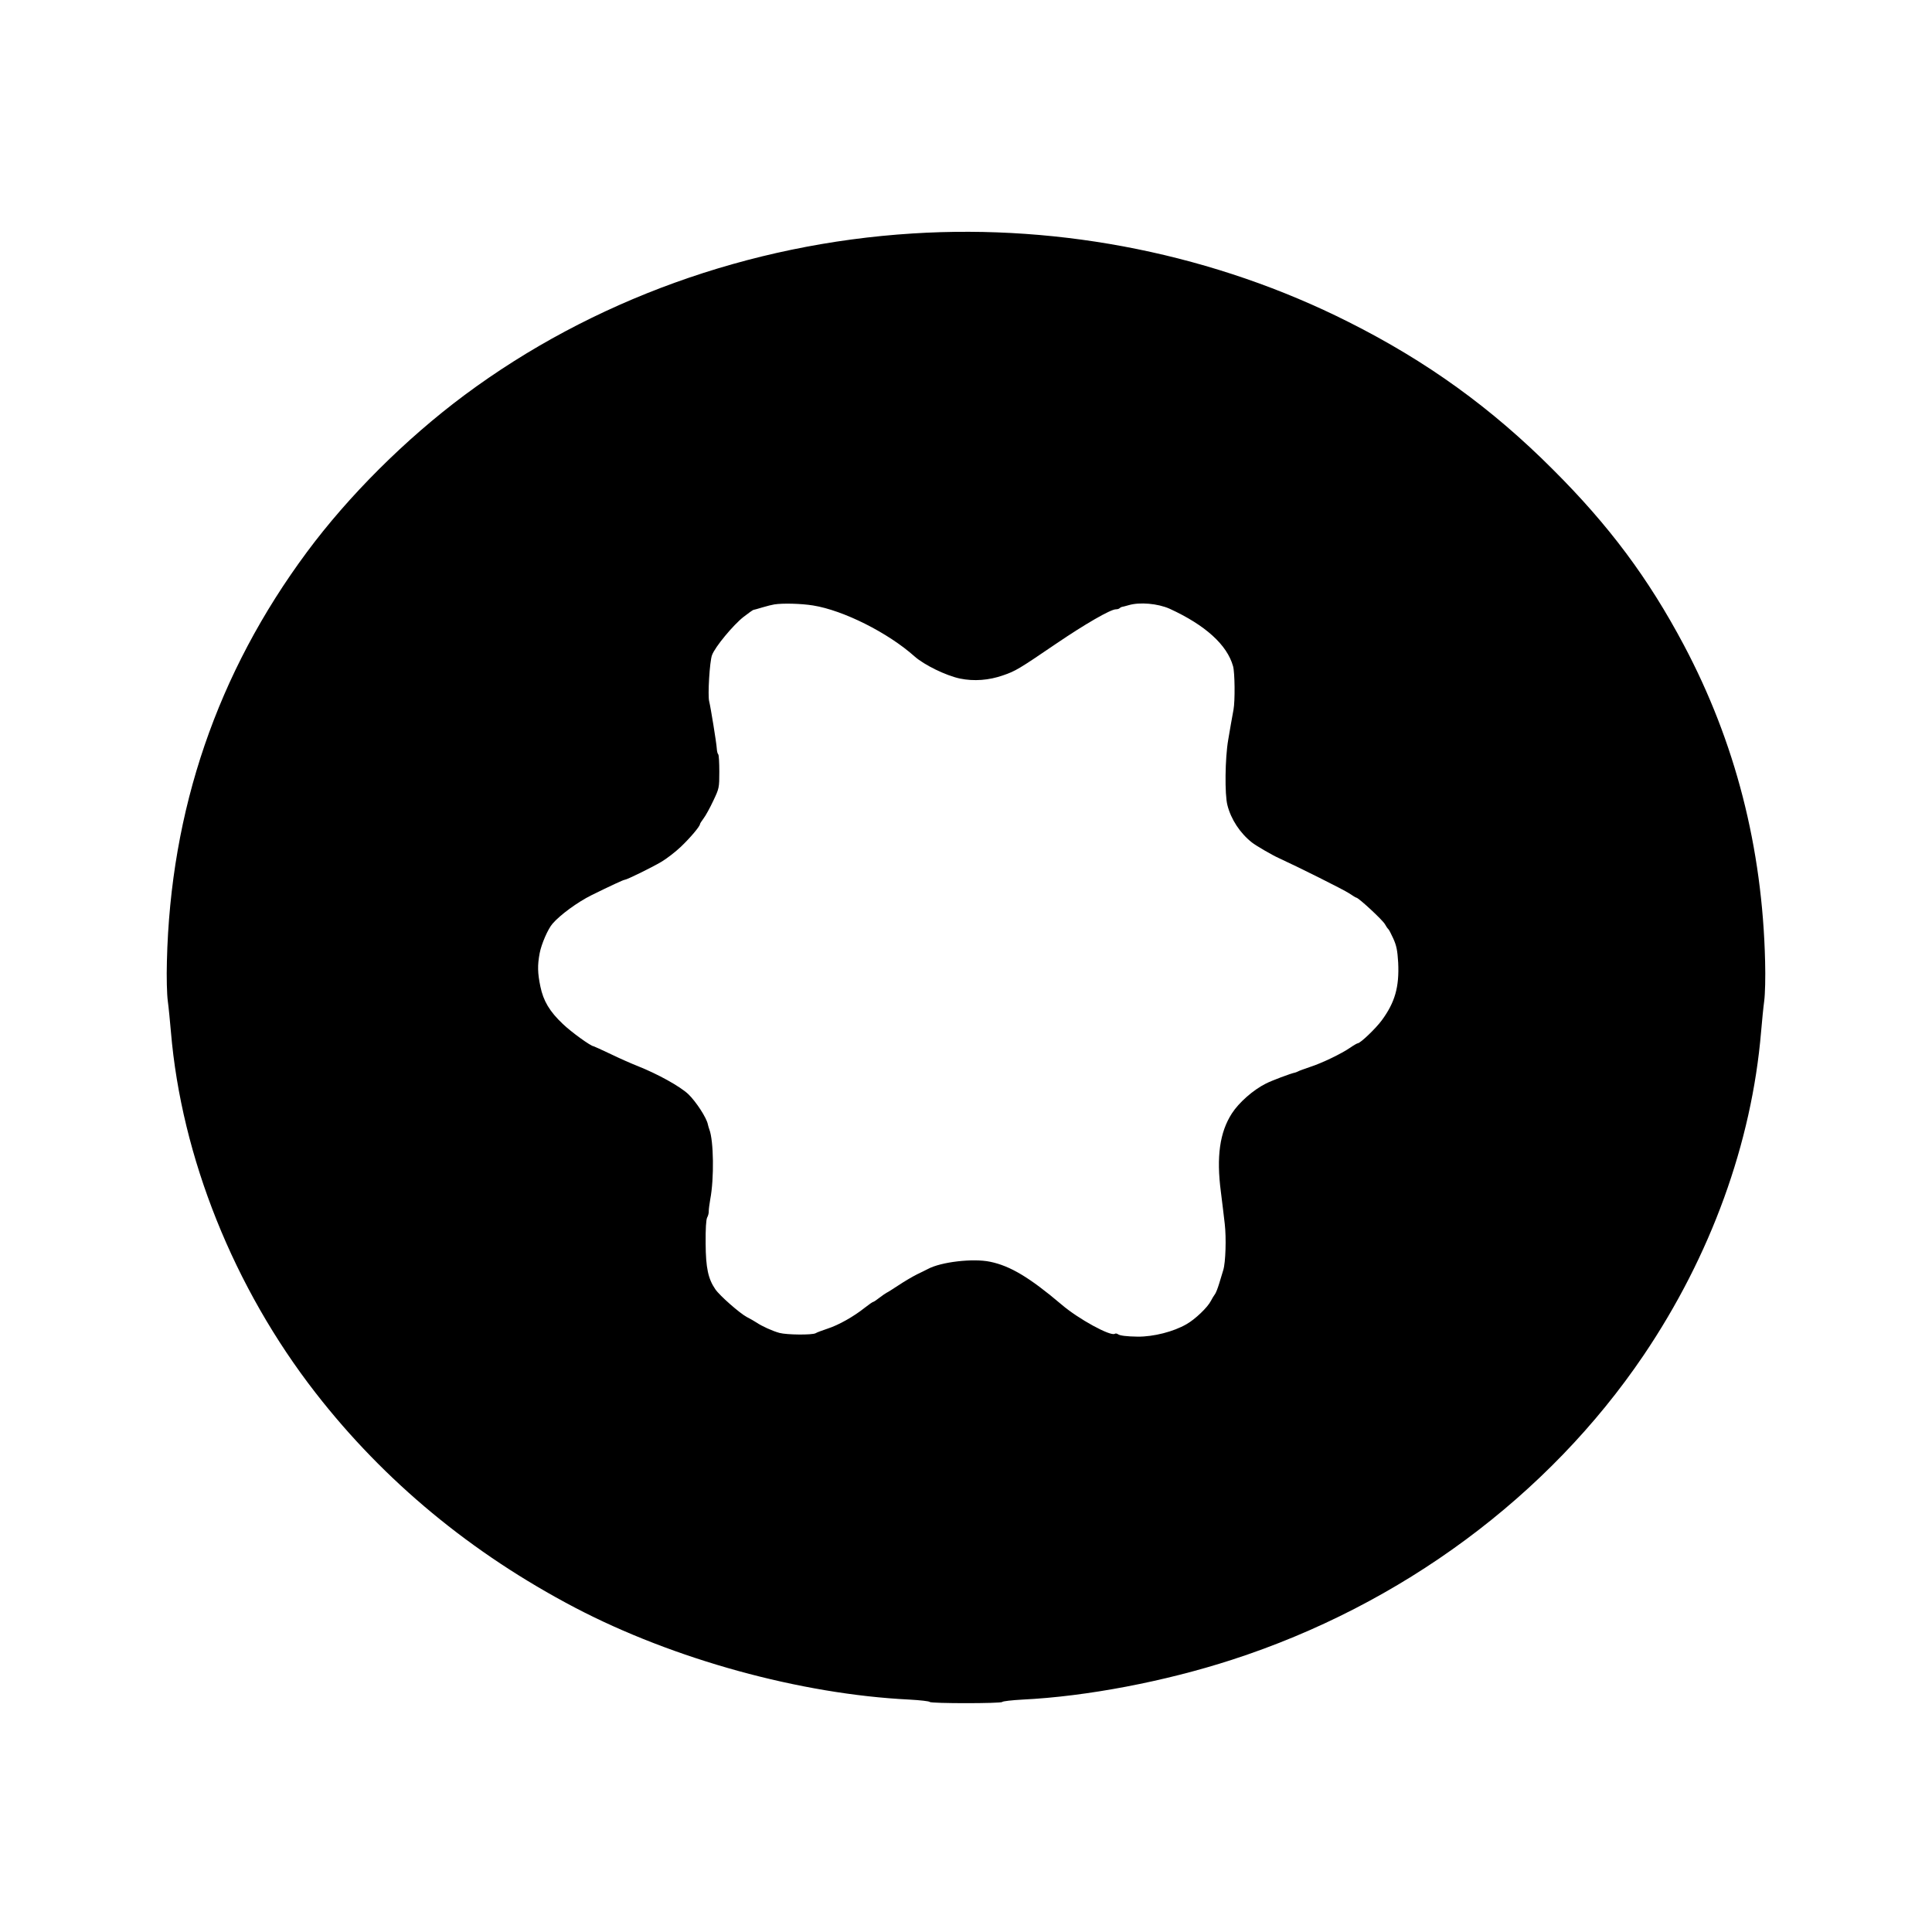 <?xml version="1.0" standalone="no"?>
<!DOCTYPE svg PUBLIC "-//W3C//DTD SVG 20010904//EN"
 "http://www.w3.org/TR/2001/REC-SVG-20010904/DTD/svg10.dtd">
<svg version="1.0" xmlns="http://www.w3.org/2000/svg"
 width="1300pt" height="1300pt" viewBox="0 0 1300 1300"
 preserveAspectRatio="xMidYMid meet">
<g transform="translate(0,1300) scale(0.1,-0.1)"
fill="#000000" stroke="none">
<path d="M6140 11429 c-1100 -69 -2159 -451 -3015 -1088 -396 -295 -780 -678
-1060 -1056 -603 -813 -918 -1734 -942 -2755 -3 -105 0 -220 6 -265 6 -44 15
-137 21 -207 71 -844 423 -1723 974 -2431 462 -594 1048 -1079 1746 -1445 663
-347 1516 -582 2248 -618 73 -4 135 -11 138 -16 7 -11 481 -11 488 0 3 5 65
12 138 16 429 21 955 121 1408 268 1140 369 2127 1100 2769 2048 453 670 728
1429 791 2178 6 70 15 163 21 207 6 45 9 160 6 265 -18 768 -201 1478 -547
2130 -239 450 -503 804 -880 1180 -414 415 -848 728 -1375 993 -895 451 -1924
660 -2935 596z m-669 -2503 c205 -33 505 -184 683 -343 64 -57 211 -129 306
-149 93 -19 194 -12 290 22 82 28 106 42 354 211 197 134 369 233 404 233 10
0 22 3 26 8 4 4 11 7 14 8 4 0 25 6 47 12 75 22 196 11 275 -24 240 -110 387
-243 427 -387 12 -42 14 -233 3 -292 -17 -94 -19 -104 -36 -205 -21 -122 -24
-366 -5 -438 24 -95 85 -188 165 -251 28 -22 138 -86 181 -105 133 -61 437
-213 473 -237 24 -16 45 -29 48 -29 15 0 178 -151 193 -179 8 -14 17 -28 21
-31 5 -3 20 -32 35 -65 22 -49 28 -80 33 -162 8 -165 -22 -268 -110 -388 -41
-56 -145 -155 -162 -155 -4 0 -27 -13 -50 -29 -59 -41 -192 -105 -273 -131
-37 -13 -72 -25 -78 -29 -5 -3 -14 -6 -20 -8 -31 -6 -160 -55 -197 -74 -86
-43 -182 -128 -229 -201 -82 -127 -105 -292 -74 -528 9 -69 20 -165 26 -215
11 -94 6 -260 -10 -311 -5 -16 -17 -56 -27 -89 -10 -33 -23 -67 -30 -75 -6 -8
-18 -27 -26 -43 -22 -44 -106 -124 -164 -157 -88 -51 -223 -85 -329 -84 -75 1
-120 7 -132 16 -7 5 -17 7 -22 3 -29 -18 -245 100 -357 196 -216 183 -346 261
-482 289 -115 24 -330 -1 -419 -49 -10 -5 -43 -22 -73 -36 -30 -15 -86 -48
-125 -74 -38 -25 -74 -48 -80 -50 -5 -2 -26 -17 -46 -32 -20 -16 -40 -29 -43
-29 -4 0 -30 -18 -58 -40 -74 -59 -175 -116 -249 -140 -35 -12 -72 -25 -81
-31 -24 -13 -194 -11 -243 2 -48 13 -120 46 -155 70 -14 9 -43 26 -65 37 -47
25 -183 144 -212 187 -48 70 -64 144 -65 307 -1 99 3 161 10 175 7 12 12 32
11 45 0 13 5 48 10 78 27 141 23 395 -6 470 -3 8 -8 24 -10 34 -8 44 -80 154
-132 204 -57 53 -205 135 -341 189 -36 14 -116 49 -178 79 -63 30 -116 54
-118 54 -18 0 -151 96 -207 150 -89 84 -131 155 -151 252 -19 91 -20 143 -5
223 11 61 56 165 87 200 51 59 168 145 263 192 128 63 214 103 222 103 14 0
185 84 247 121 36 21 95 67 131 101 63 60 129 138 129 153 0 3 11 21 24 38 14
18 43 71 65 118 40 84 41 88 41 196 0 60 -3 113 -7 117 -5 4 -9 22 -10 39 -2
38 -42 282 -51 317 -11 39 3 271 19 312 20 55 143 203 212 257 32 25 62 46 66
47 3 0 31 8 61 17 30 9 66 18 80 20 56 9 180 6 261 -7z"/>
</g>
</svg>
